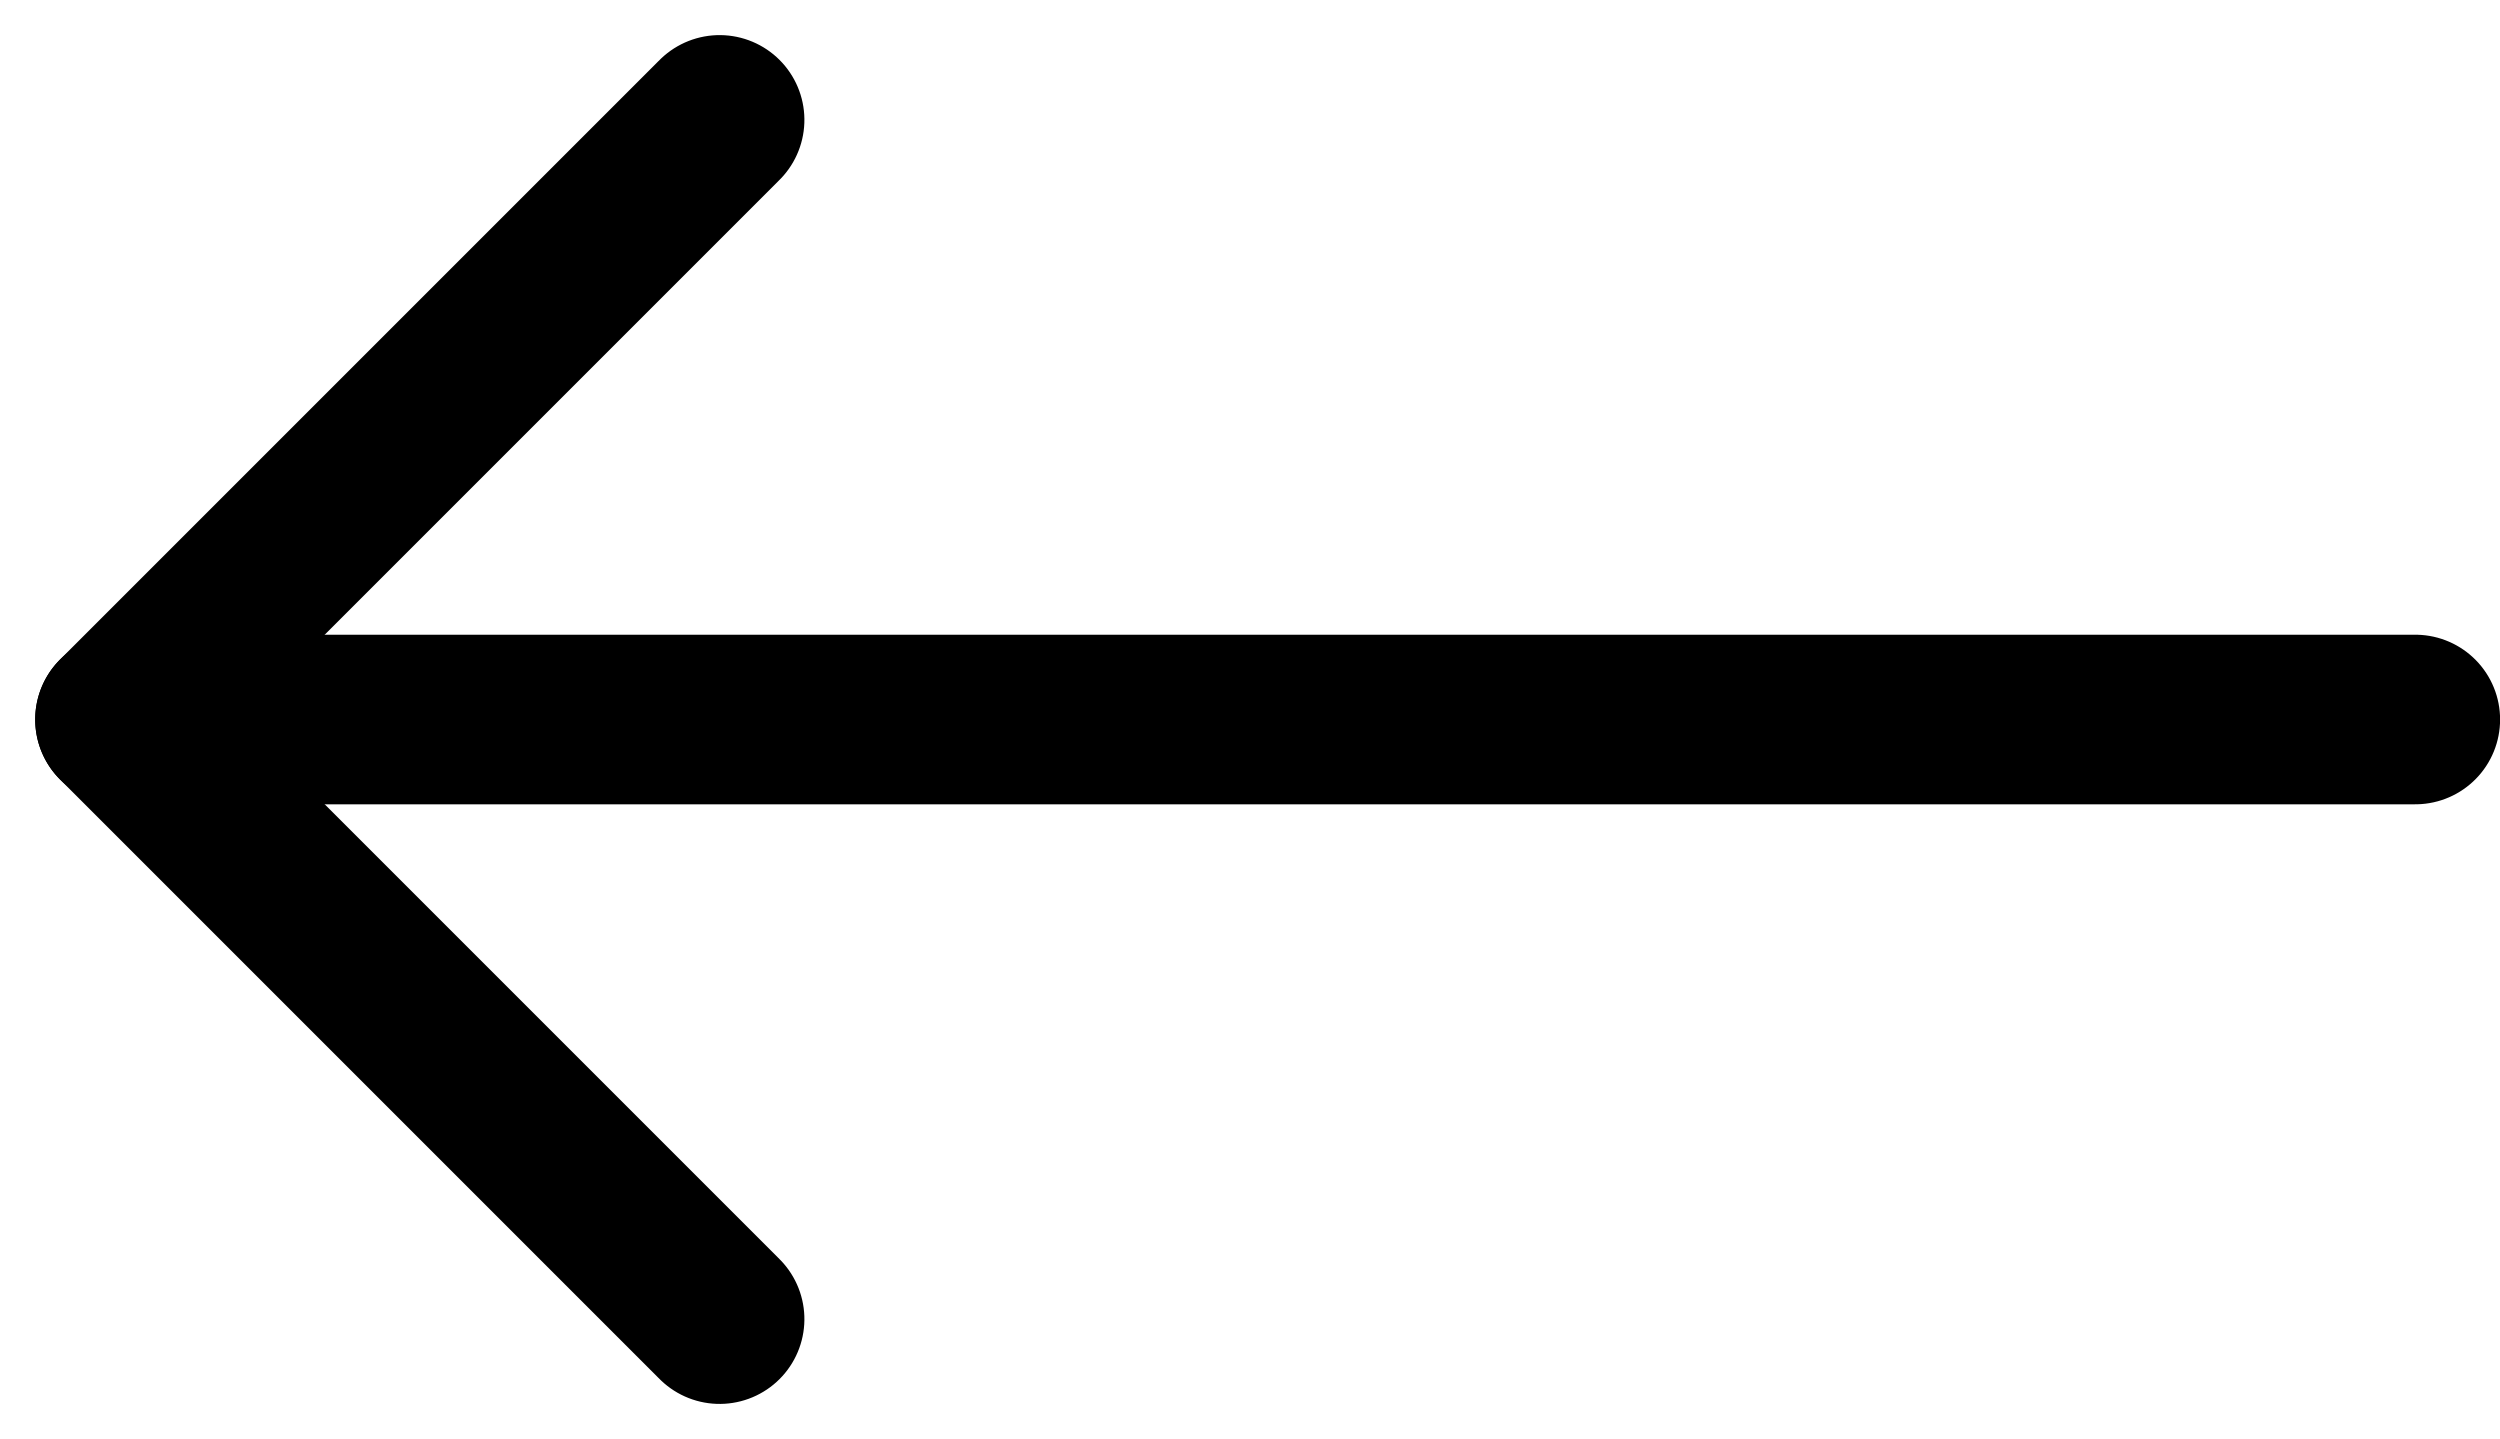<svg xmlns="http://www.w3.org/2000/svg" width="29.482" height="16.971" viewBox="0 0 29.482 16.971">
  <g id="back" transform="translate(-427.918 -250.682)">
    <line id="Line_1" data-name="Line 1" x2="25.901" transform="translate(430.5 259.167)" fill="none" stroke="#000" stroke-linecap="round" stroke-width="2"/>
    <line id="Line_2" data-name="Line 2" x2="10" transform="translate(429.333 259.167) rotate(-45)" fill="none" stroke="#000" stroke-linecap="round" stroke-width="2"/>
    <line id="Line_3" data-name="Line 3" x2="10" transform="translate(429.333 259.167) rotate(45)" fill="none" stroke="#000" stroke-linecap="round" stroke-width="2"/>
  </g>
</svg>
